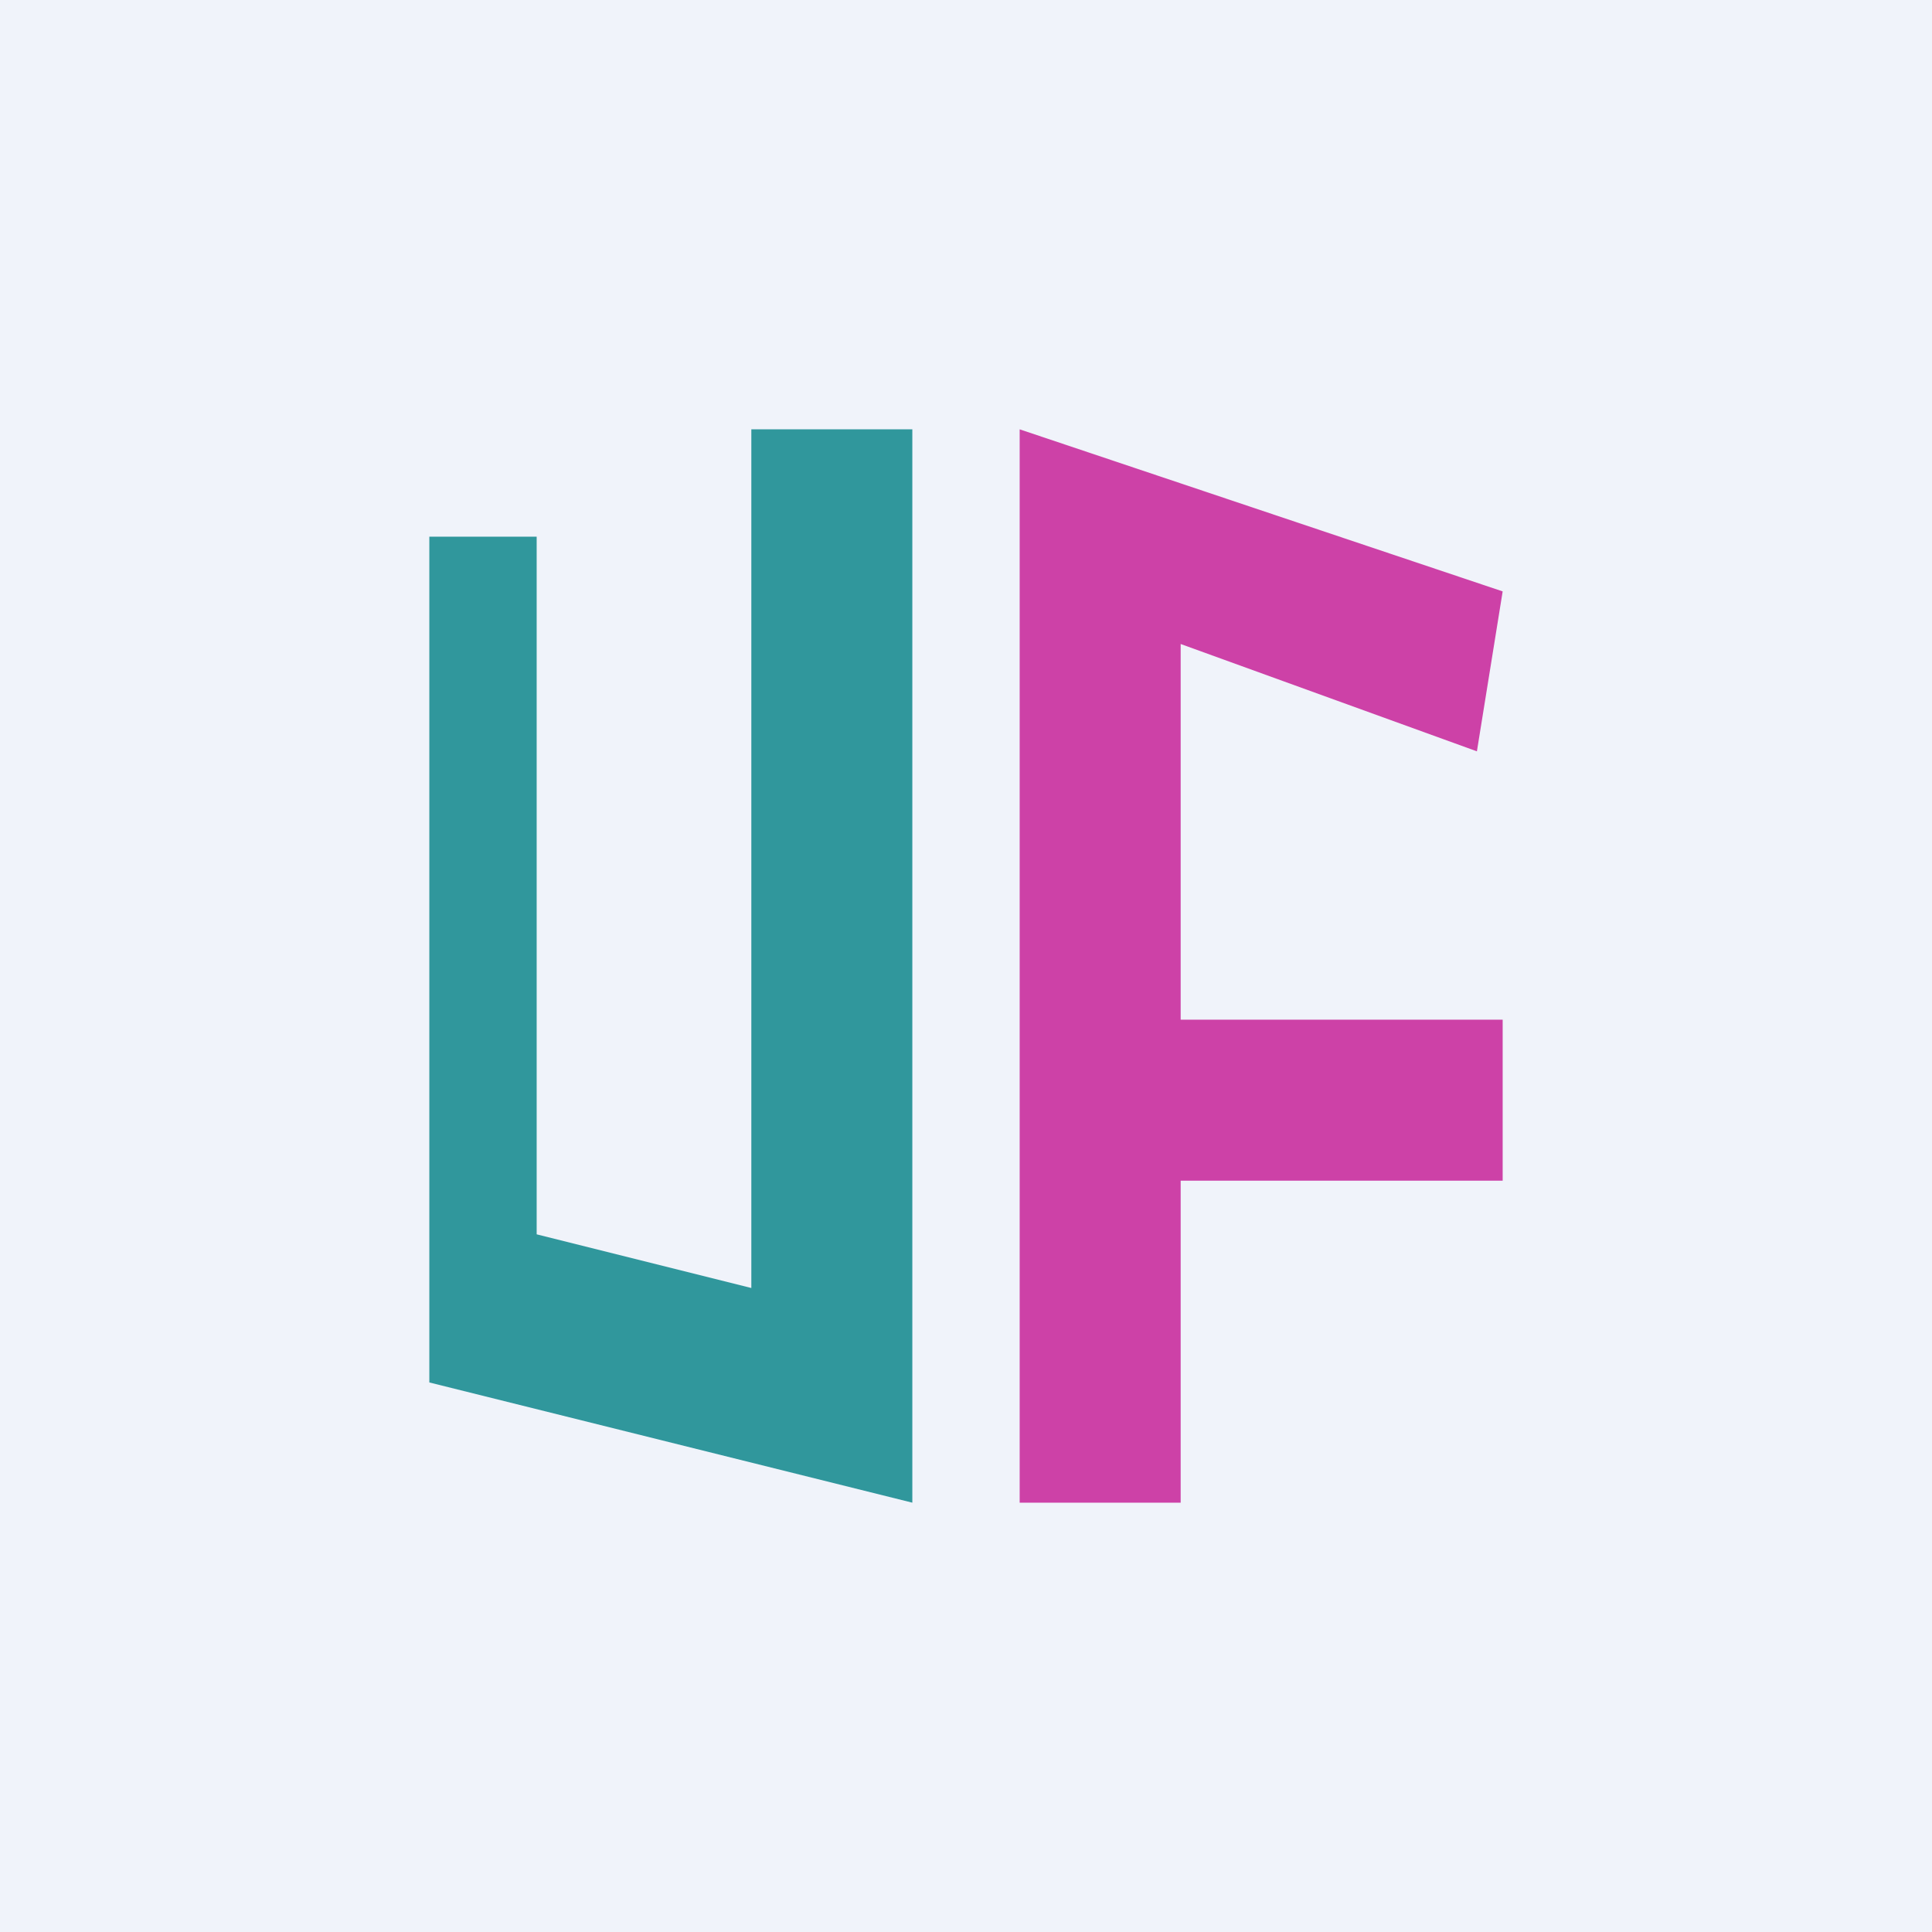 <!-- by TradingView --><svg width="18" height="18" viewBox="0 0 18 18" xmlns="http://www.w3.org/2000/svg"><path fill="#F0F3FA" d="M0 0h18v18H0z"/><g opacity=".8"><path d="M8.5 4v10L4 12.88V5h1v6.5l2 .5V4h1.5Z" fill="#007F85"/><path d="M9.5 4 14 5.51 13.76 7 11 6v3.5h3V11h-3v3H9.5V4Z" fill="#C41492"/></g></svg>